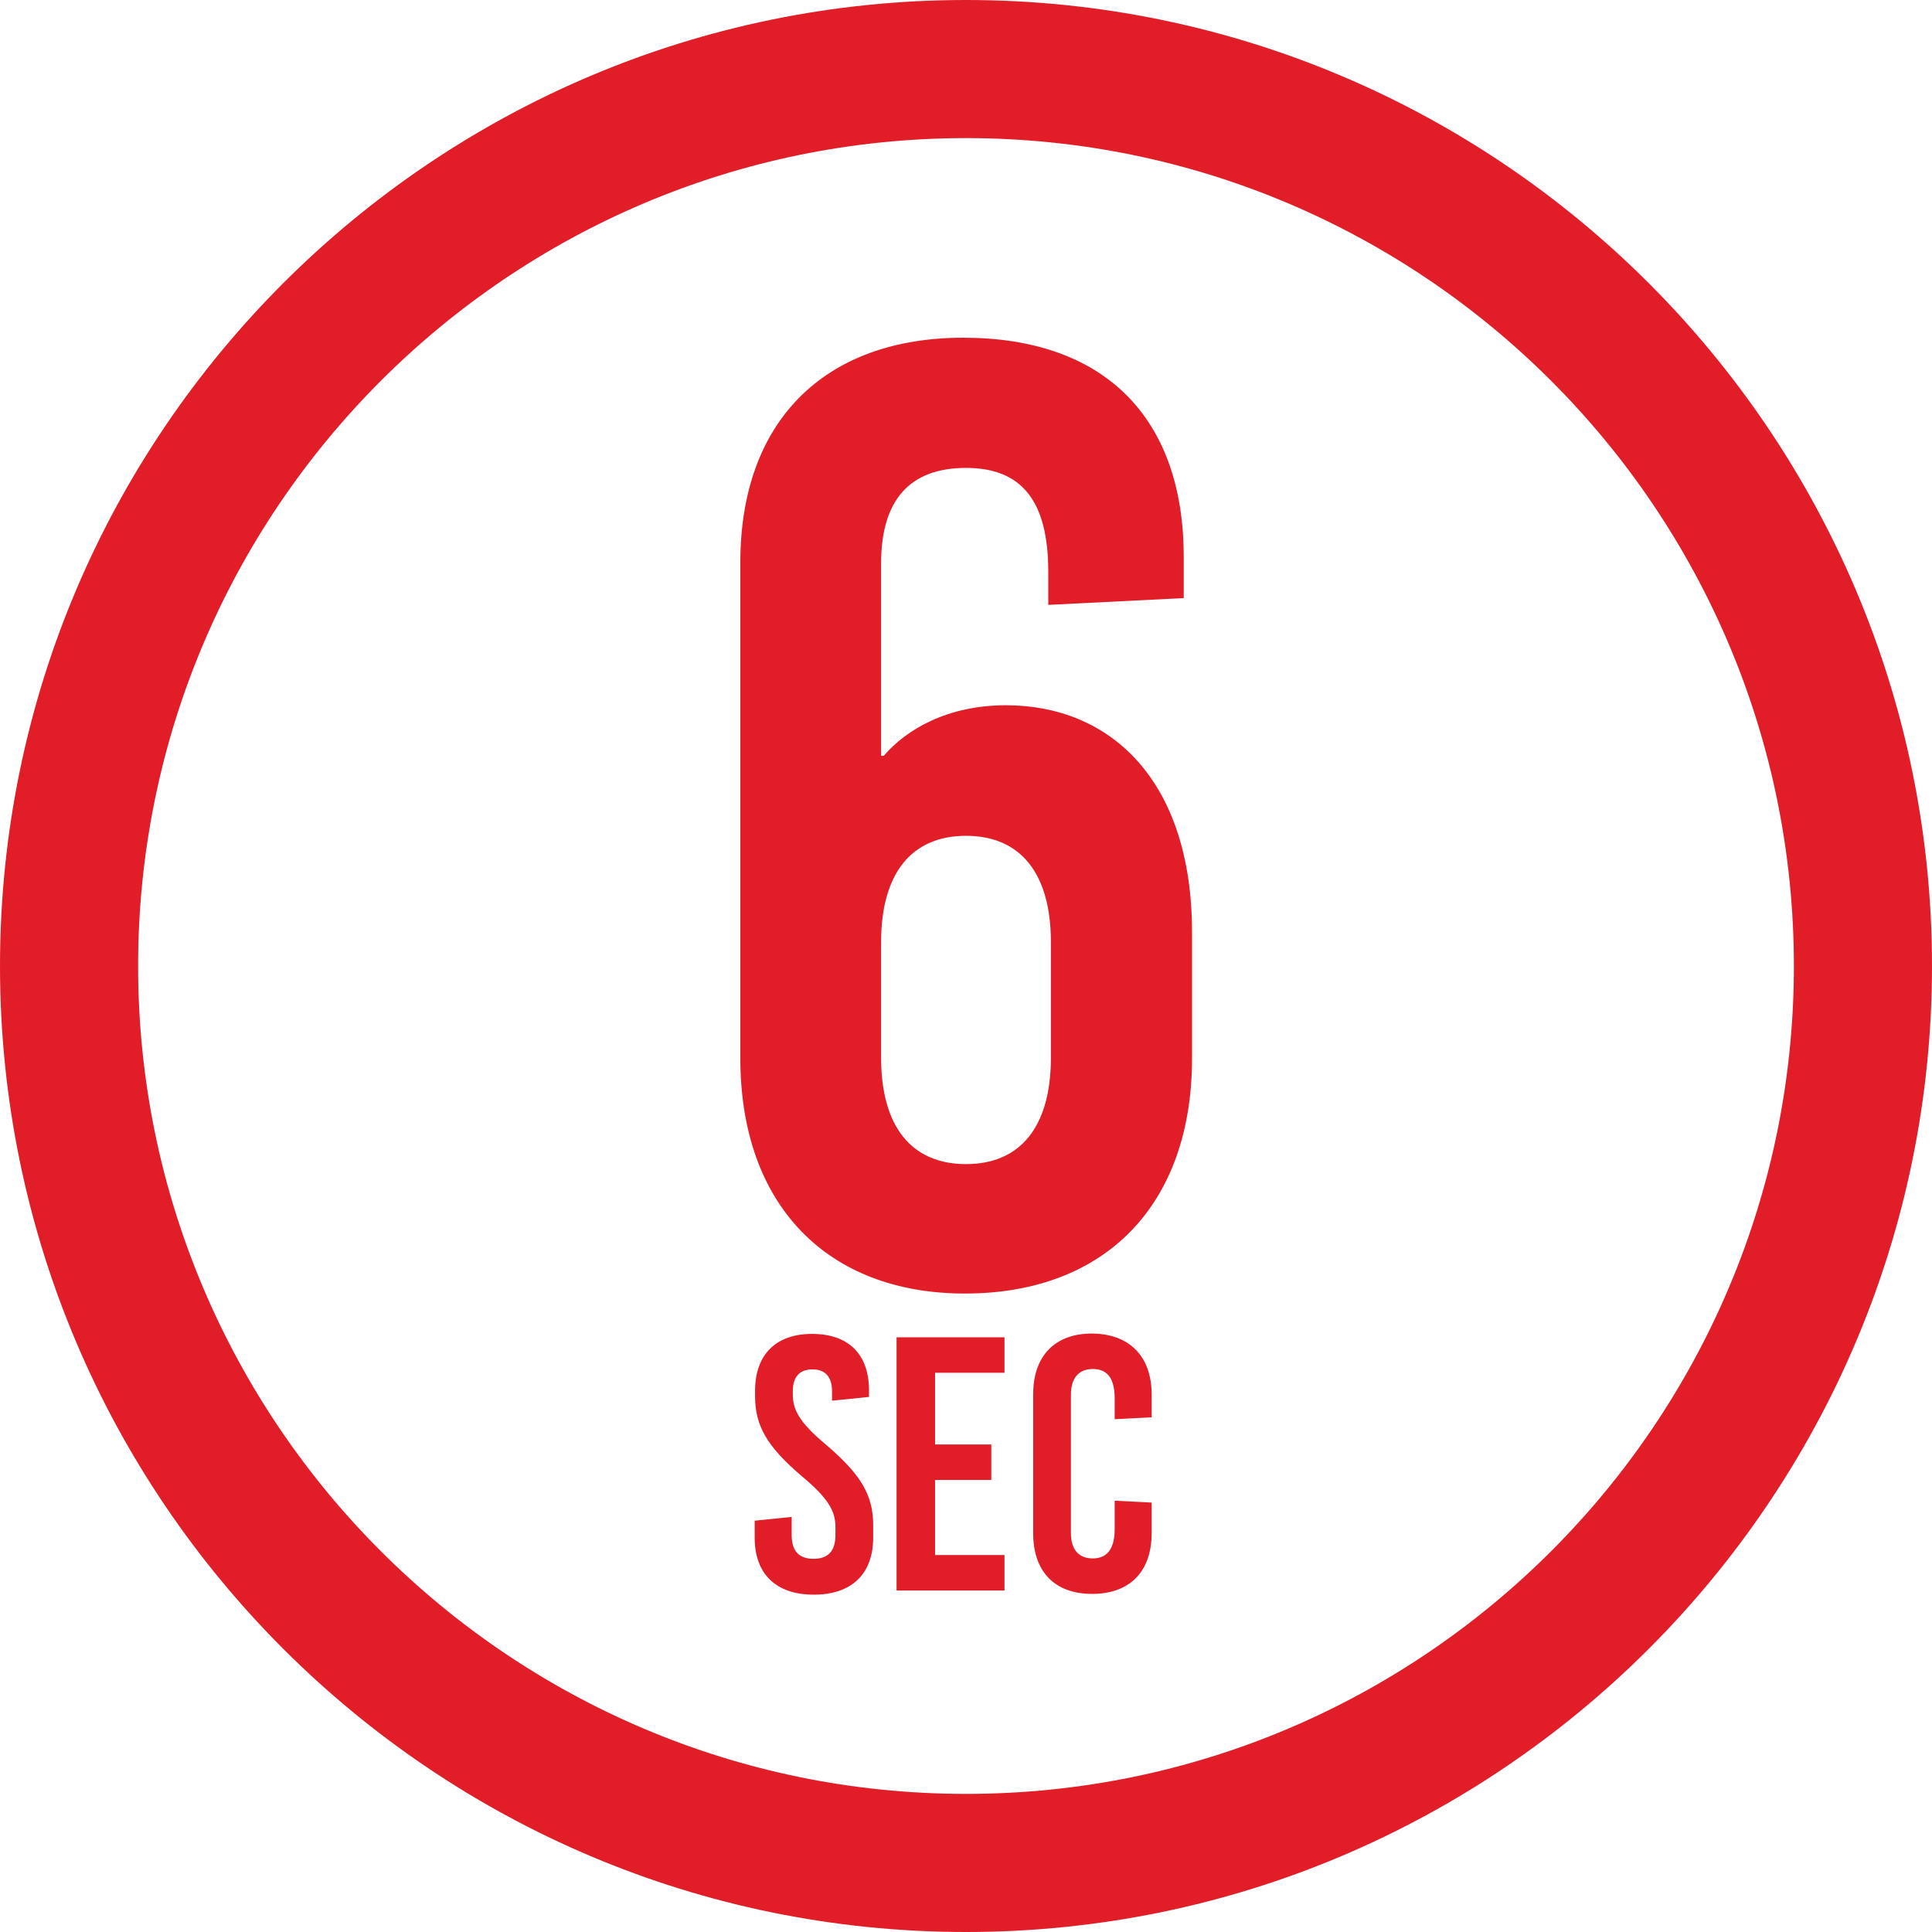 <svg xmlns="http://www.w3.org/2000/svg" xmlns:xlink="http://www.w3.org/1999/xlink" id="Capa_1" x="0px" y="0px" viewBox="0 0 512 512" style="enable-background:new 0 0 512 512;" xml:space="preserve">
<style type="text/css">
	.st0{fill:#E11E28;}
</style>
<g>
	<g>
		<path class="st0" d="M256,0C114.8,0,0,114.8,0,256s114.8,256,256,256s256-114.8,256-256S397.2,0,256,0z M256,475.4    C135,475.4,36.6,377,36.6,256S135,36.6,256,36.6S475.4,135,475.4,256S377,475.4,256,475.4z"></path>
	</g>
</g>
<g>
	<g>
		<path class="st0" d="M313.7,147.6v10.9l-35.9,1.8v-8.8c0-18.7-7-27.5-21.8-27.5s-22.5,8.4-22.5,25.3v51h0.7    c6-7,16.9-13.4,32.4-13.4c27.5,0,49.3,19.7,49.3,60.2v33.4c0,38.7-22.9,62.3-60.2,62.3c-36.6,0-59.5-23.6-59.5-62.3V149    c0-37.3,22.2-59.5,59.1-59.5C292.3,89.5,313.7,110.3,313.7,147.6z M233.5,249.7v30.6c0,18.3,8.1,28.2,22.5,28.2    c14.4,0,22.5-9.9,22.5-28.2v-30.6c0-18.3-8.1-28.2-22.5-28.2C241.6,221.5,233.5,231.4,233.5,249.7z"></path>
	</g>
	<g>
		<path class="st0" d="M230.3,368.5v1.7l-9.8,1v-2.5c0-3.8-1.8-5.8-5.2-5.8c-3.4,0-5.2,2-5.2,5.8v0.9c0,3.9,1.7,7.3,8.5,13    c9.3,7.9,12.8,13.4,12.8,21.5v3.4c0,9.6-5.7,15.1-15.7,15.1c-10.1,0-15.7-5.5-15.7-15.1v-4.5l9.8-1v4.8c0,4.2,1.9,6.3,5.8,6.3    s5.8-2.1,5.8-6.3v-2.2c0-4.2-2-7.6-8.8-13.3c-9.3-7.9-12.5-13.4-12.5-21.3v-1.4c0-9.6,5.5-15.1,15.1-15.1    C224.9,353.5,230.3,358.9,230.3,368.5z"></path>
		<path class="st0" d="M266.2,363.8h-18.4v19h14.9v9.4h-14.9v19.9h18.4v9.4h-28.6v-67.1h28.6V363.8z"></path>
		<path class="st0" d="M305.2,369.6v6l-9.8,0.5v-5.5c0-5.4-2-7.8-5.8-7.8c-3.7,0-5.8,2.4-5.8,6.8v36.6c0,4.4,2,6.8,5.8,6.8    c3.7,0,5.8-2.4,5.8-7.8v-7.5l9.8,0.5v8.1c0,10.2-5.8,16.1-15.8,16.1c-9.9,0-15.6-5.9-15.6-16.1v-36.8c0-10.2,5.8-16.1,15.6-16.1    C299.3,353.5,305.2,359.4,305.2,369.6z"></path>
	</g>
</g>
</svg>